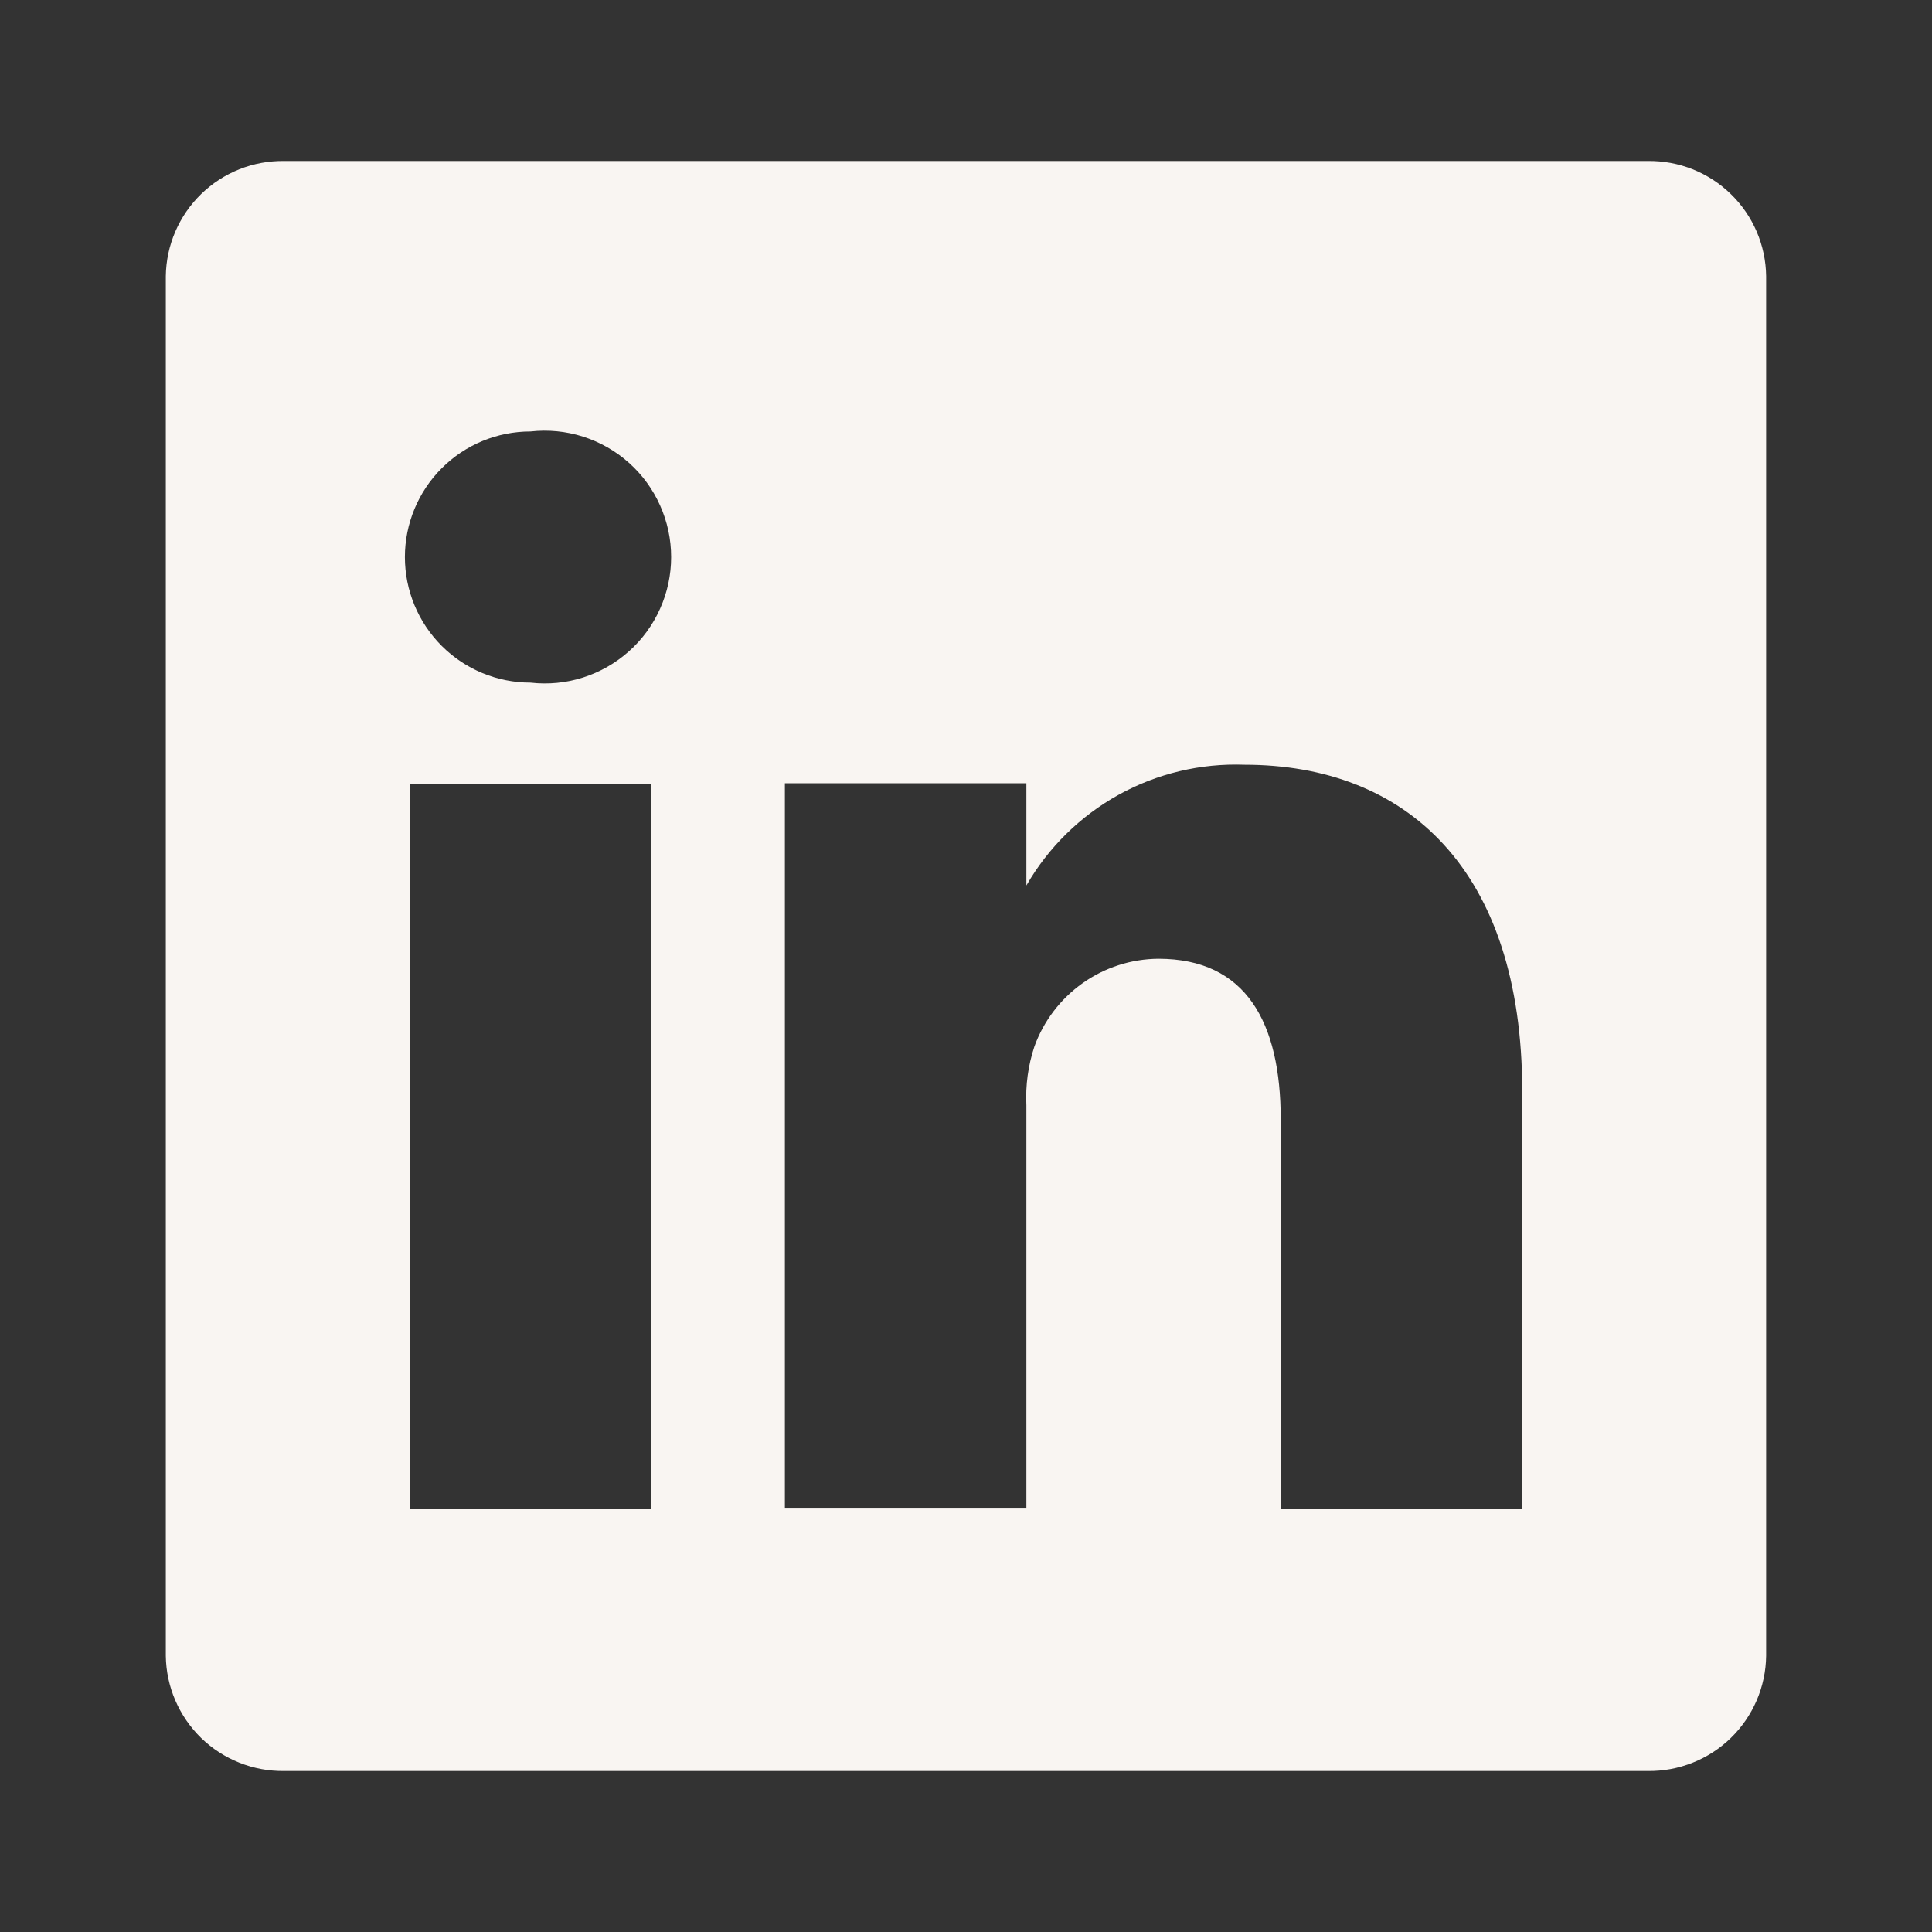 <svg width="40" height="40" viewBox="0 0 40 40" fill="none" xmlns="http://www.w3.org/2000/svg">
	<rect x="0" y="0" width="40" height="40" fill="#333333" stroke="none"/>
	<path d="M34.116 3.333H5.883C5.566 3.329 5.251 3.387 4.956 3.504C4.661 3.622 4.392 3.796 4.164 4.018C3.937 4.239 3.755 4.503 3.63 4.794C3.504 5.086 3.437 5.399 3.433 5.717V34.283C3.437 34.601 3.504 34.914 3.63 35.206C3.755 35.497 3.937 35.761 4.164 35.983C4.392 36.204 4.661 36.378 4.956 36.495C5.251 36.613 5.566 36.671 5.883 36.667H34.116C34.434 36.671 34.749 36.613 35.044 36.495C35.339 36.378 35.608 36.204 35.835 35.983C36.063 35.761 36.244 35.497 36.37 35.206C36.495 34.914 36.562 34.601 36.566 34.283V5.717C36.562 5.399 36.495 5.086 36.37 4.794C36.244 4.503 36.063 4.239 35.835 4.018C35.608 3.796 35.339 3.622 35.044 3.504C34.749 3.387 34.434 3.329 34.116 3.333ZM13.483 31.233H8.483V16.233H13.483V31.233ZM10.983 14.133C10.293 14.133 9.632 13.859 9.145 13.372C8.657 12.884 8.383 12.223 8.383 11.533C8.383 10.844 8.657 10.182 9.145 9.695C9.632 9.207 10.293 8.933 10.983 8.933C11.349 8.892 11.72 8.928 12.071 9.04C12.422 9.152 12.746 9.336 13.021 9.582C13.296 9.827 13.516 10.128 13.666 10.464C13.817 10.8 13.895 11.165 13.895 11.533C13.895 11.902 13.817 12.266 13.666 12.602C13.516 12.939 13.296 13.24 13.021 13.485C12.746 13.73 12.422 13.915 12.071 14.027C11.72 14.139 11.349 14.175 10.983 14.133ZM31.516 31.233H26.516V23.183C26.516 21.167 25.8 19.85 23.983 19.85C23.421 19.854 22.873 20.03 22.415 20.355C21.956 20.68 21.607 21.138 21.416 21.667C21.286 22.058 21.23 22.471 21.25 22.883V31.217H16.25V16.217H21.25V18.333C21.704 17.545 22.365 16.896 23.16 16.455C23.956 16.015 24.857 15.8 25.766 15.833C29.1 15.833 31.516 17.983 31.516 22.6V31.233Z" fill="#F9F5F2"/>
	</svg>
